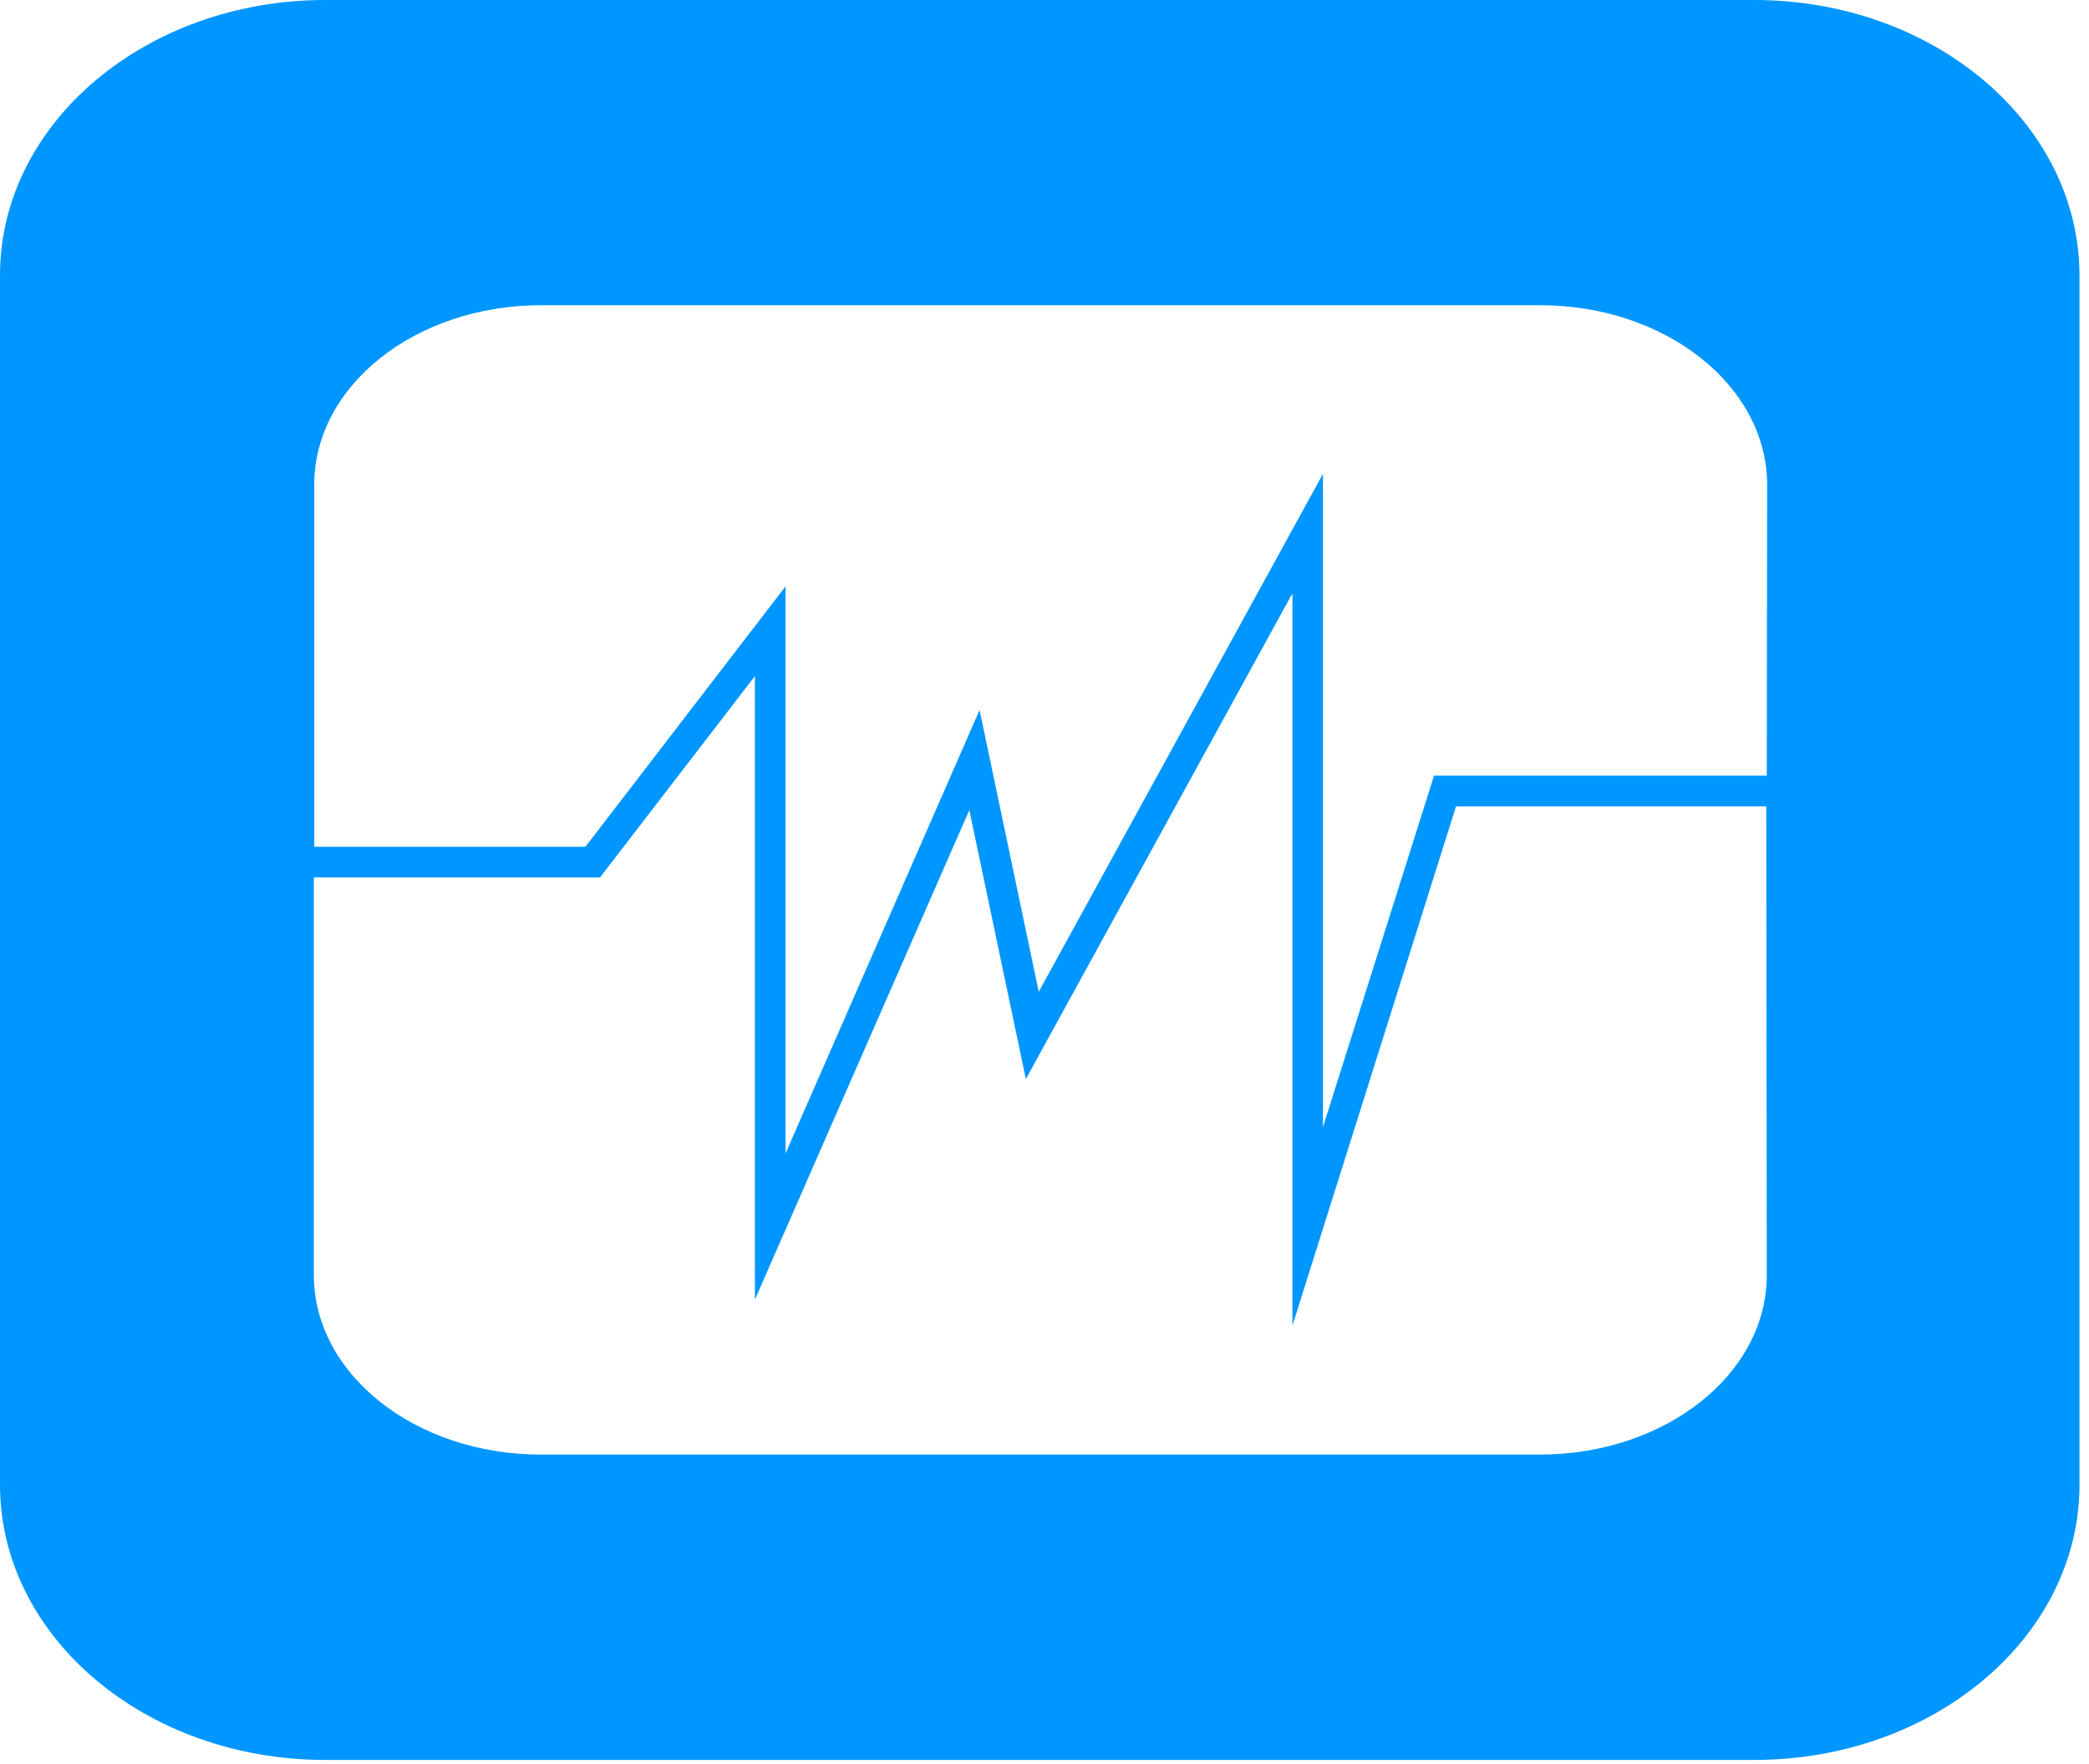<?xml version="1.0" encoding="UTF-8"?> <svg xmlns="http://www.w3.org/2000/svg" width="167" height="141" viewBox="0 0 167 141" fill="none"> <path d="M140.24 0H26C11.66 0 0 9.85 0 22V118.69C0 130.84 11.63 140.69 26 140.69H140.24C154.58 140.69 166.24 130.86 166.24 118.69V22C166.22 9.85 154.58 0 140.24 0ZM141.24 101.93C141.24 109.87 133.11 116.28 123.09 116.28H43.23C33.23 116.28 25.09 109.87 25.09 101.93V70.14H47.97L60.35 54.05V103.89L77.49 64.76L82.01 86.26L103.32 47.43V105.97L116.4 64.46H141.2L141.24 101.93ZM141.24 62.01H114.64L105.76 90.1V37.88L83.04 79.28L78.31 56.76L62.8 92.2V46.87L46.8 67.69H25.12V38.76C25.12 30.82 33.23 24.4 43.26 24.4H123.12C133.12 24.4 141.27 30.82 141.27 38.76L141.24 62.01Z" fill="#0096FF"></path> </svg> 